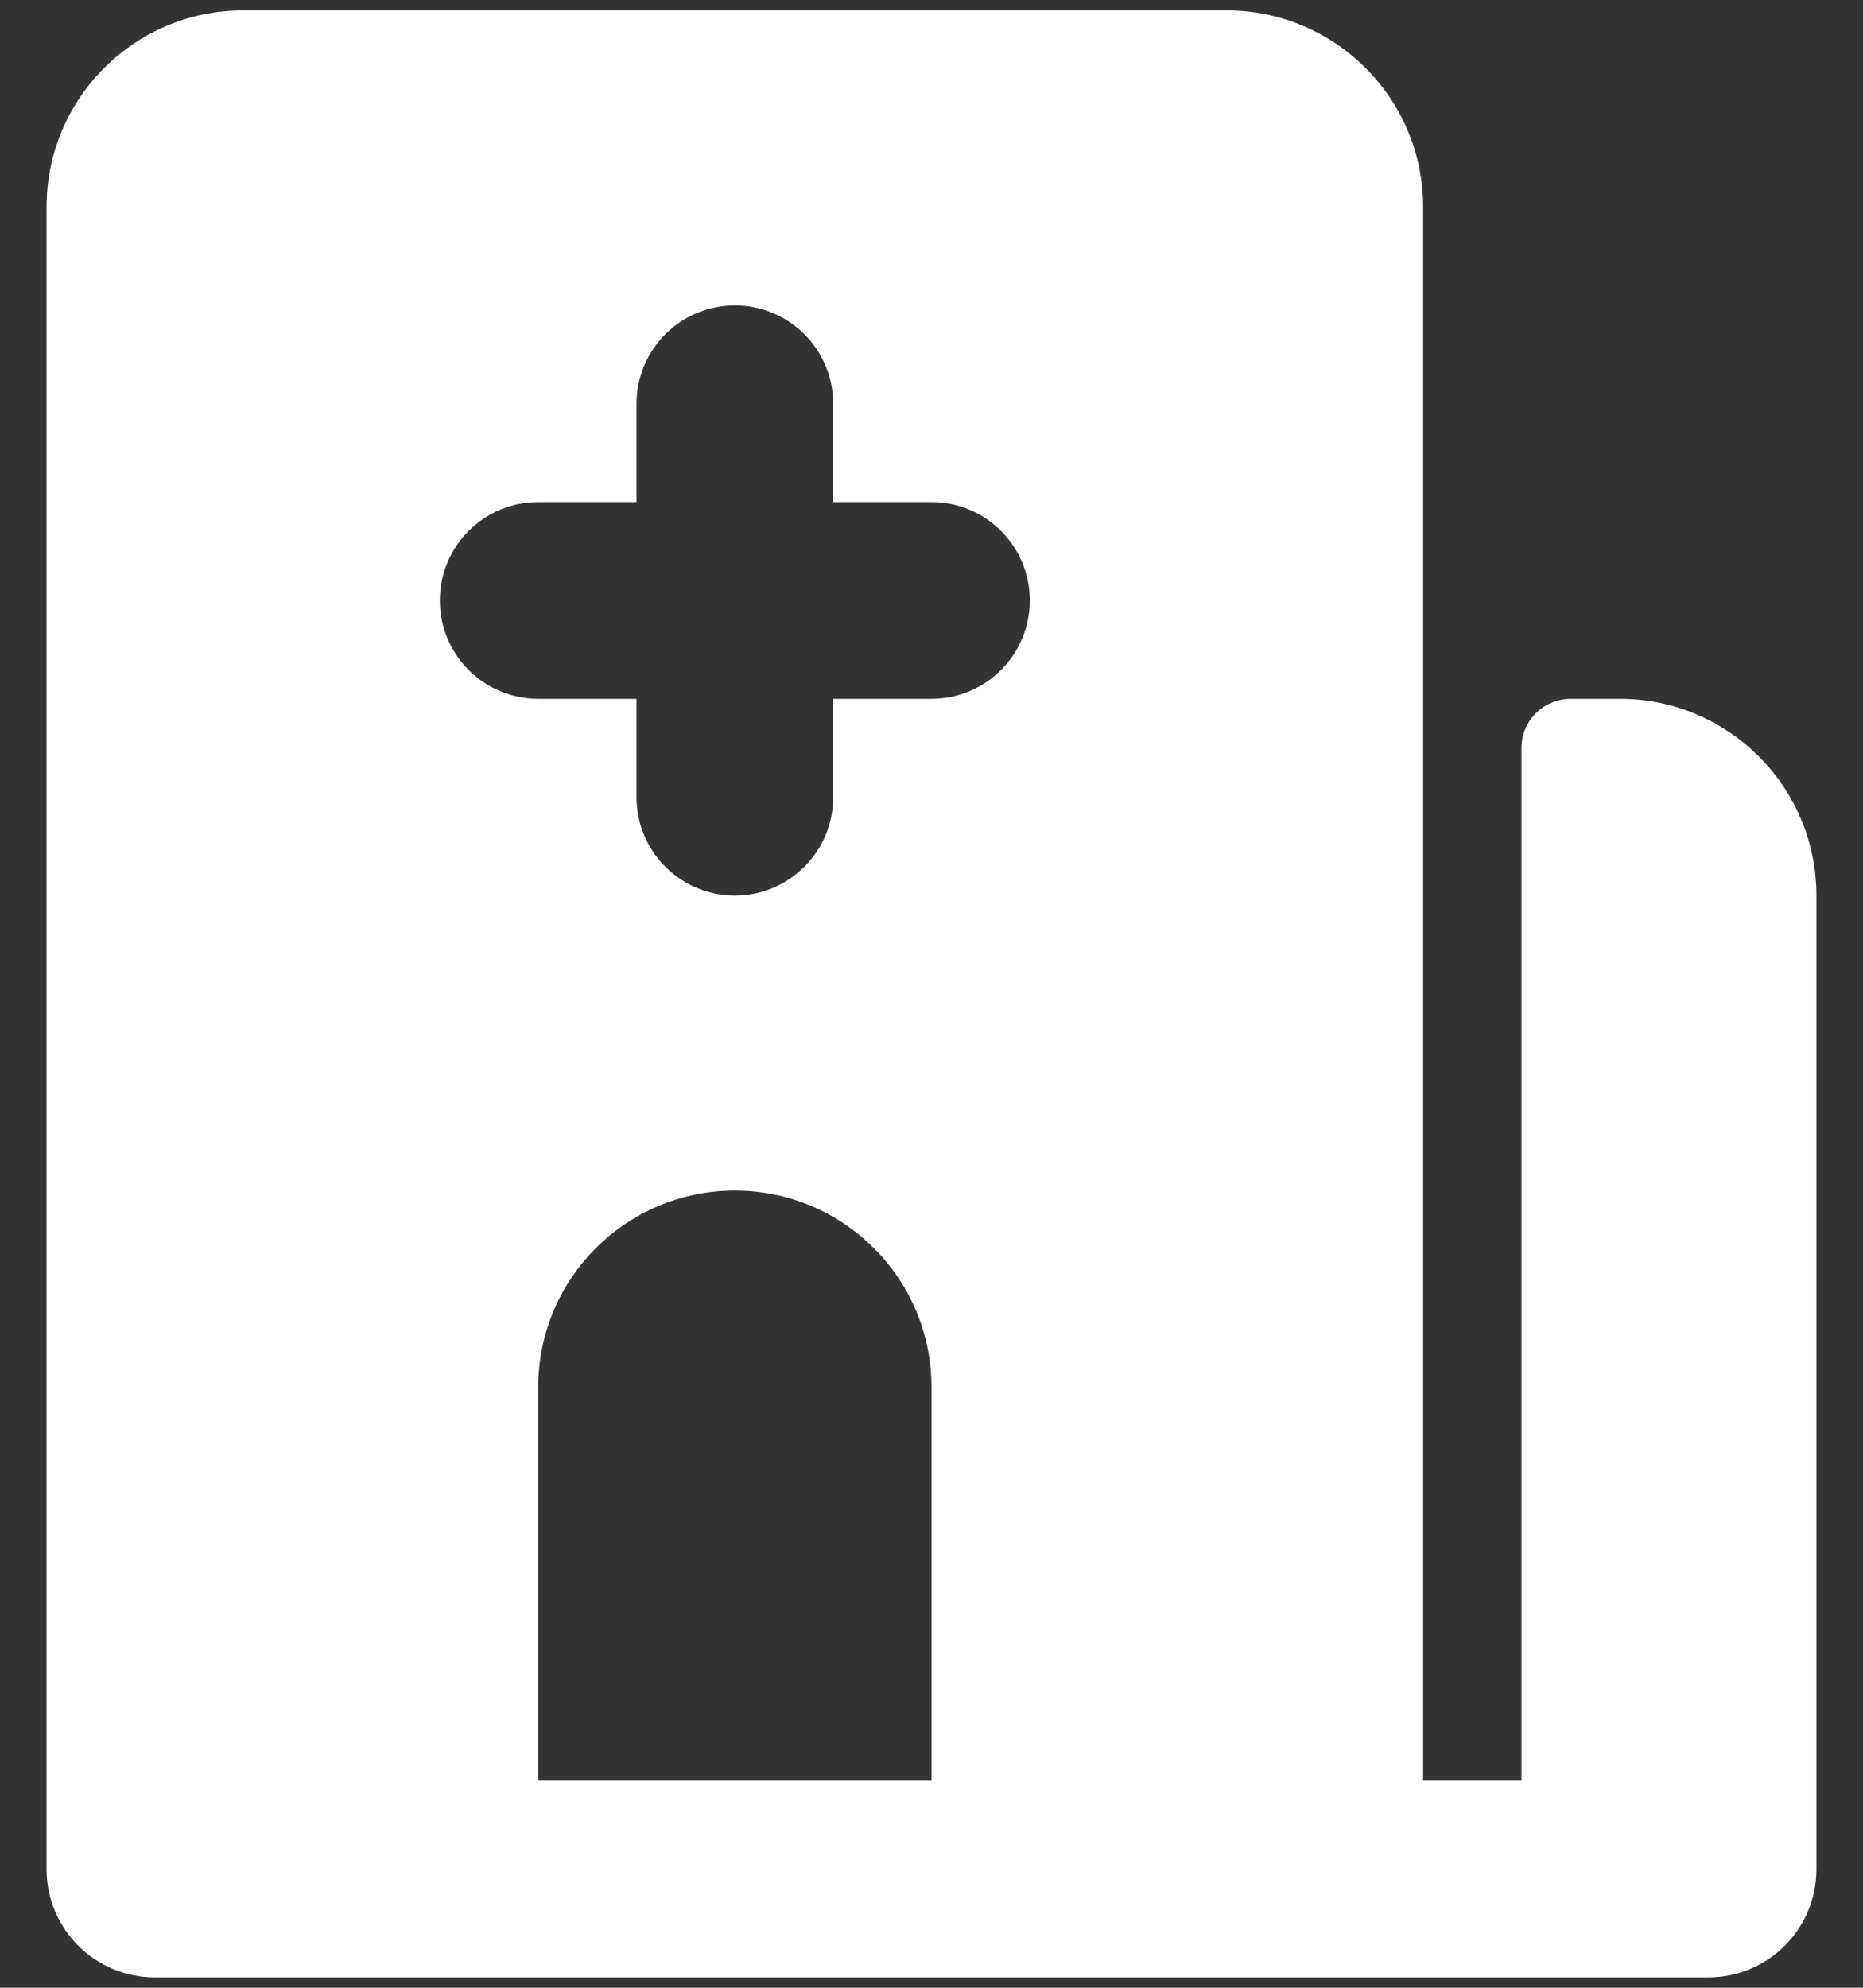 <svg width="30" height="32" viewBox="0 0 30 32" fill="none" xmlns="http://www.w3.org/2000/svg">
<rect x="0" y="0" width="30" height="32" fill="#333333" stroke="none"/>
<path fill-rule="evenodd" clip-rule="evenodd" d="M3.917 0.167C2.168 0.167 0.75 1.584 0.75 3.333V30.092C0.75 31.054 1.53 31.833 2.492 31.833H27.508C28.47 31.833 29.25 31.054 29.25 30.092V14.417C29.25 12.668 27.832 11.25 26.083 11.25H25.292C24.855 11.25 24.5 11.604 24.5 12.042V28.667H22.917V3.333C22.917 1.584 21.499 0.167 19.75 0.167H3.917ZM11.833 4.917C10.959 4.917 10.25 5.626 10.25 6.5V8.083H8.667C7.792 8.083 7.083 8.792 7.083 9.667C7.083 10.541 7.792 11.25 8.667 11.25H10.25V12.833C10.25 13.708 10.959 14.417 11.833 14.417C12.708 14.417 13.417 13.708 13.417 12.833V11.25H15C15.874 11.25 16.583 10.541 16.583 9.667C16.583 8.792 15.874 8.083 15 8.083H13.417V6.5C13.417 5.626 12.708 4.917 11.833 4.917ZM11.833 19.167C10.084 19.167 8.667 20.584 8.667 22.333V28.667H15V22.333C15 20.584 13.582 19.167 11.833 19.167Z" fill="white"/>
</svg>
